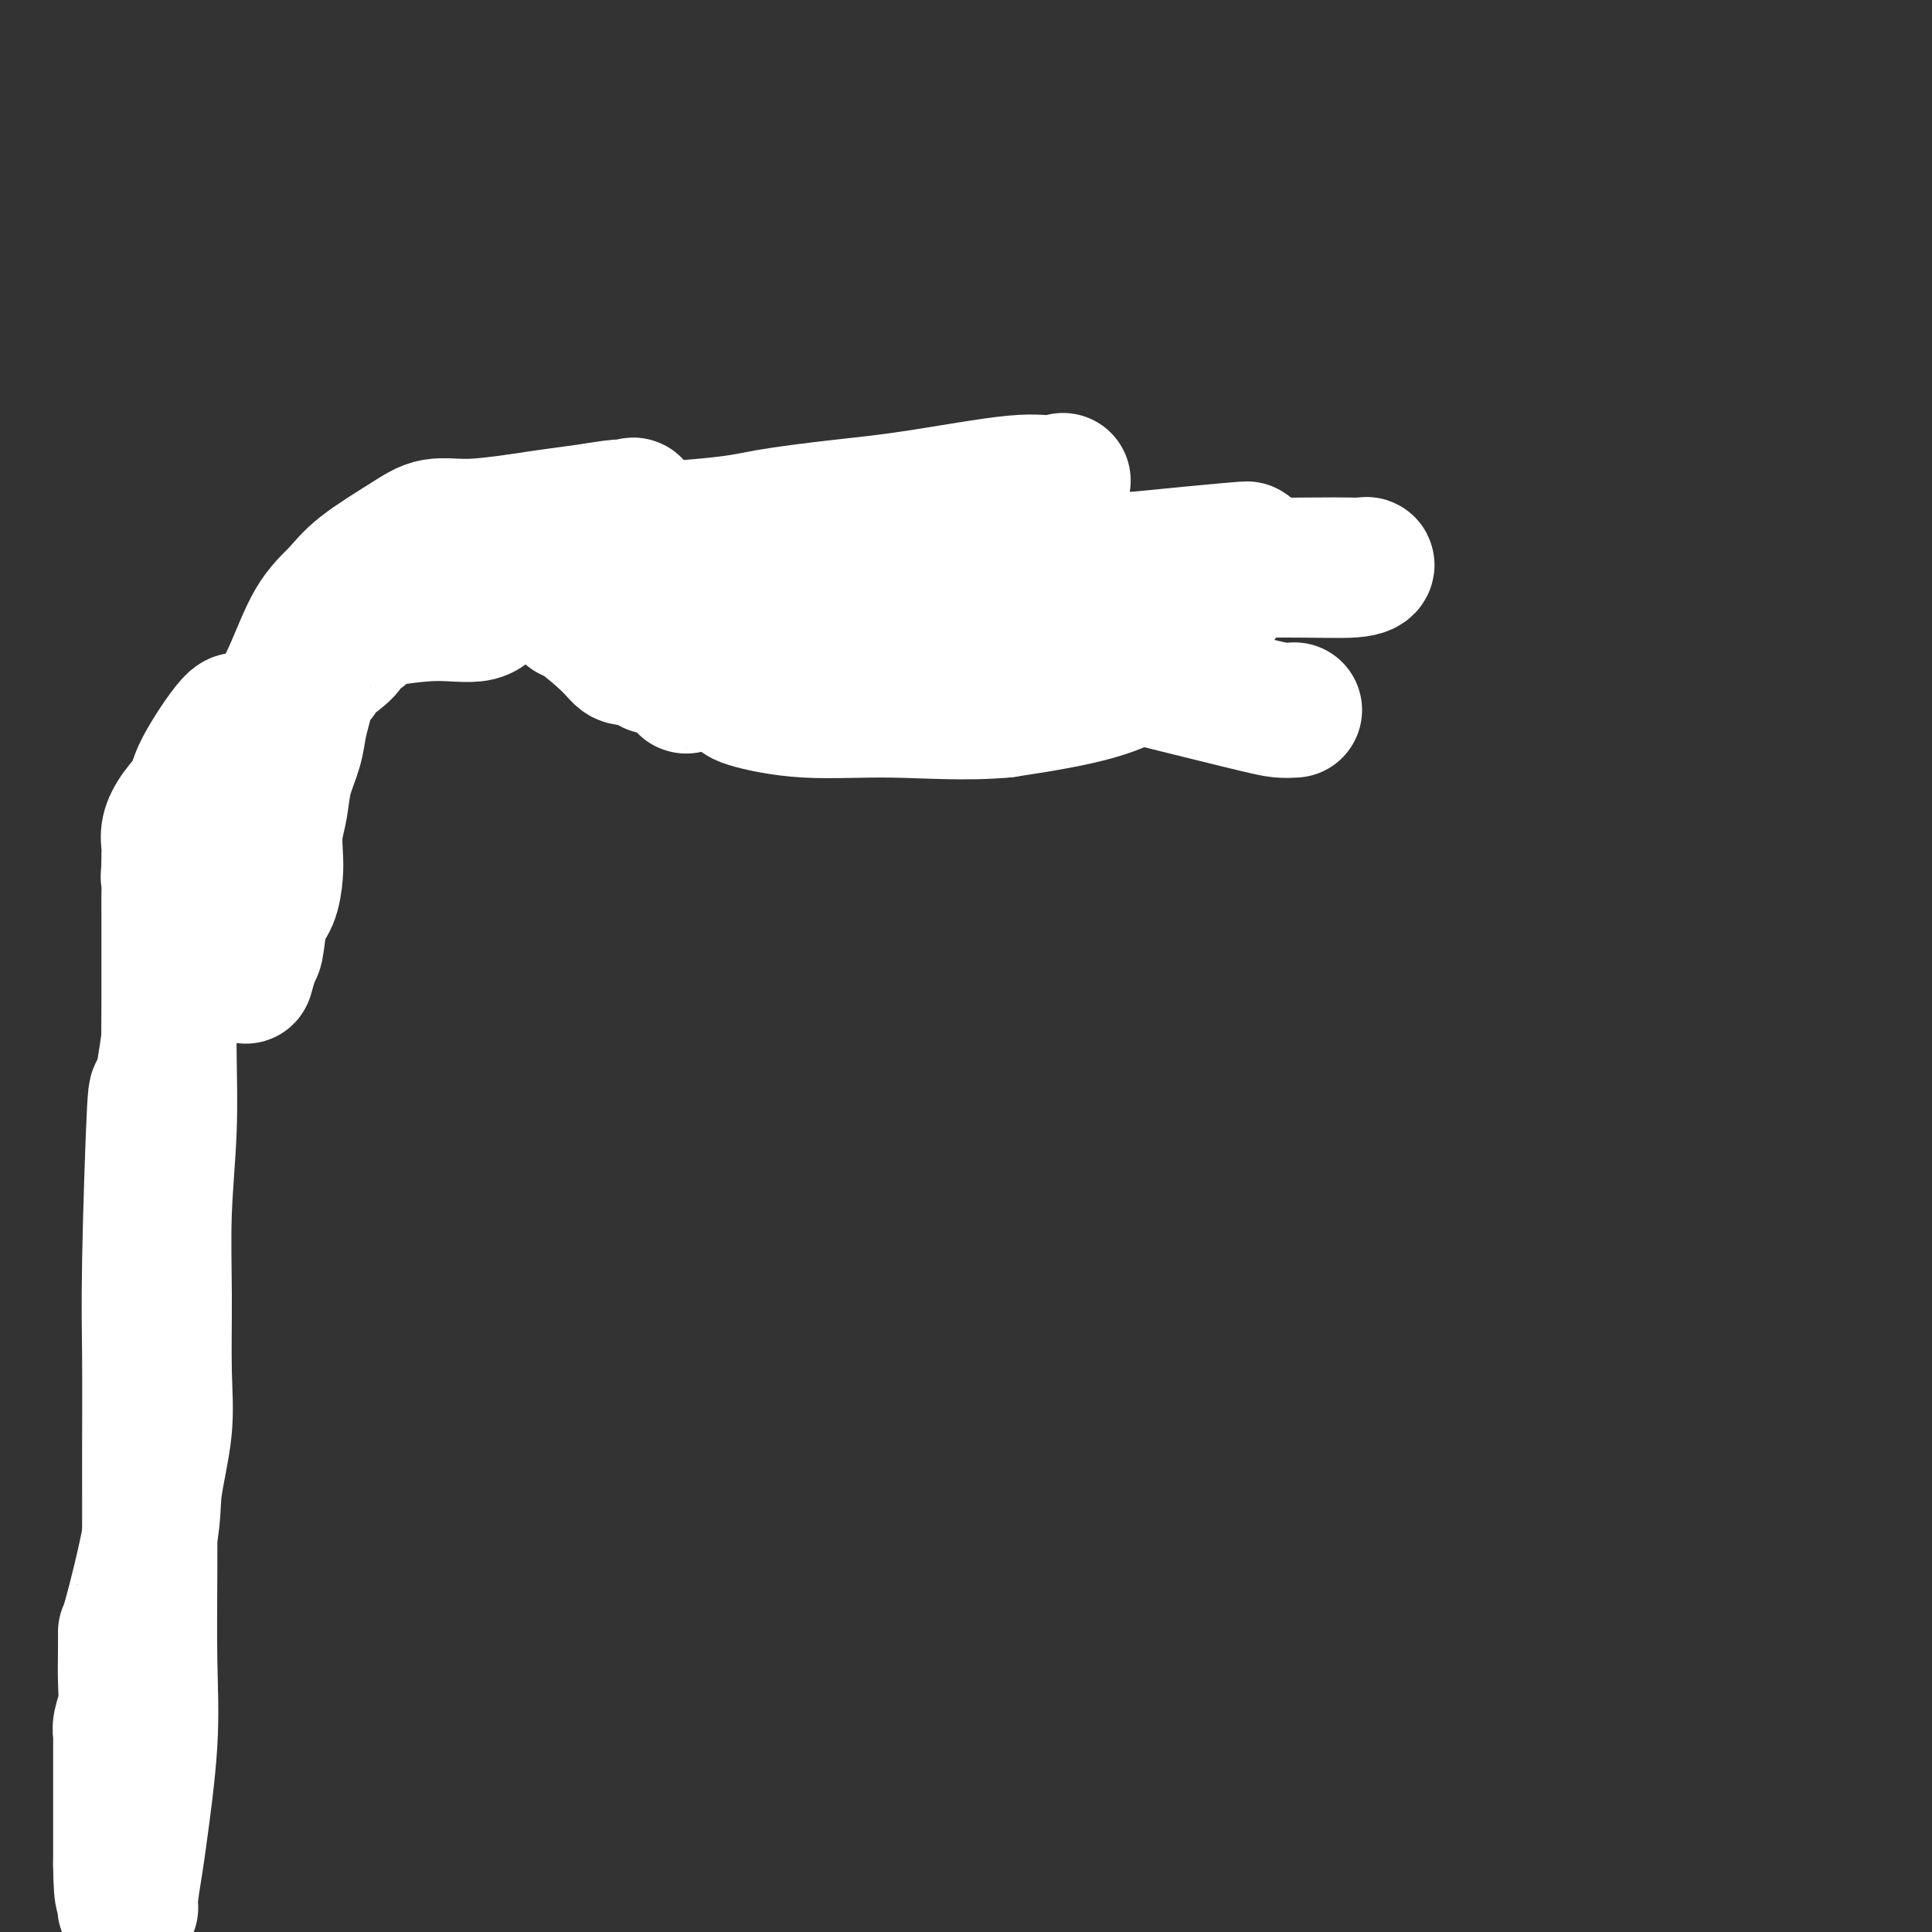 <svg viewBox='0 0 400 400' version='1.1' xmlns='http://www.w3.org/2000/svg' xmlns:xlink='http://www.w3.org/1999/xlink'><rect x="0" y="0" width="400" height="400" fill="#333333" stroke="none"/><g fill='none' stroke='#BABBBB' stroke-width='6' stroke-linecap='round' stroke-linejoin='round'><path d='M35,387c0.000,-0.477 0.000,-0.954 0,-1c0.000,-0.046 0.000,0.340 0,0c0.000,-0.340 -0.000,-1.404 0,-2c0.000,-0.596 0.000,-0.724 0,-1c-0.000,-0.276 0.000,-0.702 0,-1c0.000,-0.298 0.000,-0.469 0,-1c0.000,-0.531 0.000,-1.423 0,-2c0.000,-0.577 0.000,-0.840 0,-1c0.000,-0.160 0.000,-0.216 0,-1c0.000,-0.784 0.000,-2.297 0,-3c0.000,-0.703 0.000,-0.596 0,-1c0.000,-0.404 0.000,-1.320 0,-2c-0.000,-0.680 0.000,-1.123 0,-2c0.000,-0.877 0.000,-2.188 0,-3c0.000,-0.812 0.000,-1.123 0,-2c-0.000,-0.877 -0.000,-2.318 0,-3c0.000,-0.682 0.000,-0.606 0,-1c-0.000,-0.394 -0.000,-1.259 0,-2c0.000,-0.741 0.000,-1.356 0,-2c-0.000,-0.644 -0.000,-1.315 0,-2c0.000,-0.685 0.000,-1.383 0,-2c-0.000,-0.617 -0.000,-1.152 0,-2c0.000,-0.848 0.000,-2.010 0,-3c-0.000,-0.990 -0.000,-1.809 0,-3c0.000,-1.191 0.000,-2.756 0,-4c-0.000,-1.244 -0.000,-2.169 0,-3c0.000,-0.831 0.000,-1.570 0,-3c-0.000,-1.430 -0.000,-3.551 0,-5c0.000,-1.449 0.000,-2.224 0,-3'/><path d='M35,326c-0.000,-9.712 -0.000,-3.493 0,-2c0.000,1.493 0.000,-1.742 0,-3c-0.000,-1.258 -0.000,-0.539 0,-1c0.000,-0.461 0.000,-2.100 0,-3c-0.000,-0.900 -0.000,-1.060 0,-2c0.000,-0.940 0.000,-2.661 0,-3c-0.000,-0.339 -0.000,0.703 0,0c0.000,-0.703 0.000,-3.150 0,-4c-0.000,-0.850 -0.000,-0.104 0,-1c0.000,-0.896 0.000,-3.436 0,-5c-0.000,-1.564 -0.000,-2.154 0,-3c0.000,-0.846 0.000,-1.950 0,-3c-0.000,-1.050 -0.000,-2.047 0,-3c0.000,-0.953 0.001,-1.863 0,-3c-0.001,-1.137 -0.003,-2.503 0,-4c0.003,-1.497 0.011,-3.126 0,-5c-0.011,-1.874 -0.041,-3.995 0,-5c0.041,-1.005 0.155,-0.896 0,-2c-0.155,-1.104 -0.577,-3.422 -1,-5c-0.423,-1.578 -0.845,-2.415 -1,-4c-0.155,-1.585 -0.041,-3.919 0,-5c0.041,-1.081 0.011,-0.908 0,-2c-0.011,-1.092 -0.003,-3.448 0,-5c0.003,-1.552 0.001,-2.300 0,-3c-0.001,-0.700 -0.000,-1.354 0,-2c0.000,-0.646 0.000,-1.286 0,-2c-0.000,-0.714 -0.000,-1.504 0,-2c0.000,-0.496 0.000,-0.700 0,-1c-0.000,-0.300 -0.000,-0.696 0,-1c0.000,-0.304 0.000,-0.515 0,-1c-0.000,-0.485 -0.000,-1.242 0,-2'/><path d='M33,239c-0.309,-13.573 -0.083,-4.006 0,-1c0.083,3.006 0.022,-0.549 0,-2c-0.022,-1.451 -0.006,-0.798 0,-1c0.006,-0.202 0.002,-1.259 0,-2c-0.002,-0.741 -0.000,-1.165 0,-2c0.000,-0.835 0.000,-2.082 0,-3c-0.000,-0.918 -0.000,-1.509 0,-2c0.000,-0.491 0.000,-0.882 0,-2c-0.000,-1.118 -0.000,-2.962 0,-4c0.000,-1.038 0.000,-1.269 0,-2c-0.000,-0.731 -0.000,-1.963 0,-3c0.000,-1.037 0.000,-1.878 0,-3c-0.000,-1.122 -0.000,-2.523 0,-4c0.000,-1.477 0.000,-3.029 0,-4c-0.000,-0.971 -0.000,-1.362 0,-2c0.000,-0.638 0.000,-1.522 0,-2c-0.000,-0.478 -0.000,-0.551 0,-1c0.000,-0.449 0.000,-1.274 0,-2c-0.000,-0.726 -0.000,-1.352 0,-2c0.000,-0.648 0.000,-1.317 0,-2c-0.000,-0.683 -0.000,-1.381 0,-2c0.000,-0.619 0.000,-1.158 0,-2c-0.000,-0.842 -0.000,-1.987 0,-3c0.000,-1.013 0.000,-1.896 0,-3c-0.000,-1.104 0.000,-2.431 0,-3c0.000,-0.569 0.000,-0.379 0,-1c0.000,-0.621 0.000,-2.052 0,-3c0.000,-0.948 0.000,-1.414 0,-2c0.000,-0.586 0.000,-1.293 0,-2'/><path d='M33,172c-0.000,-10.483 -0.000,-3.190 0,-1c0.000,2.190 0.001,-0.723 0,-2c-0.001,-1.277 -0.002,-0.918 0,-1c0.002,-0.082 0.008,-0.603 0,-1c-0.008,-0.397 -0.030,-0.669 0,-1c0.030,-0.331 0.111,-0.722 0,-1c-0.111,-0.278 -0.415,-0.441 0,-1c0.415,-0.559 1.547,-1.512 2,-2c0.453,-0.488 0.226,-0.512 0,-1c-0.226,-0.488 -0.450,-1.440 0,-2c0.450,-0.560 1.573,-0.727 2,-1c0.427,-0.273 0.157,-0.650 0,-1c-0.157,-0.350 -0.200,-0.671 0,-1c0.200,-0.329 0.645,-0.664 1,-1c0.355,-0.336 0.620,-0.672 1,-1c0.380,-0.328 0.875,-0.647 1,-1c0.125,-0.353 -0.120,-0.740 0,-1c0.120,-0.260 0.605,-0.394 1,-1c0.395,-0.606 0.700,-1.683 1,-2c0.300,-0.317 0.594,0.126 1,0c0.406,-0.126 0.924,-0.821 1,-1c0.076,-0.179 -0.288,0.159 0,0c0.288,-0.159 1.229,-0.813 2,-1c0.771,-0.187 1.372,0.094 2,0c0.628,-0.094 1.285,-0.564 2,-1c0.715,-0.436 1.490,-0.839 2,-1c0.510,-0.161 0.755,-0.081 1,0'/><path d='M53,145c1.897,-0.616 1.638,-0.155 2,0c0.362,0.155 1.343,0.003 2,0c0.657,-0.003 0.988,0.141 1,0c0.012,-0.141 -0.295,-0.567 0,-1c0.295,-0.433 1.193,-0.872 2,-1c0.807,-0.128 1.523,0.057 2,0c0.477,-0.057 0.713,-0.354 1,-1c0.287,-0.646 0.623,-1.641 1,-2c0.377,-0.359 0.795,-0.081 2,0c1.205,0.081 3.197,-0.035 4,0c0.803,0.035 0.419,0.219 1,0c0.581,-0.219 2.129,-0.842 3,-1c0.871,-0.158 1.064,0.150 1,0c-0.064,-0.150 -0.387,-0.757 0,-1c0.387,-0.243 1.484,-0.121 2,0c0.516,0.121 0.453,0.243 1,0c0.547,-0.243 1.705,-0.850 2,-1c0.295,-0.150 -0.272,0.156 0,0c0.272,-0.156 1.382,-0.774 2,-1c0.618,-0.226 0.743,-0.061 1,0c0.257,0.061 0.647,0.017 1,0c0.353,-0.017 0.670,-0.007 1,0c0.330,0.007 0.673,0.012 1,0c0.327,-0.012 0.637,-0.042 1,0c0.363,0.042 0.780,0.155 1,0c0.220,-0.155 0.244,-0.577 1,-1c0.756,-0.423 2.244,-0.845 3,-1c0.756,-0.155 0.781,-0.042 1,0c0.219,0.042 0.634,0.012 1,0c0.366,-0.012 0.683,-0.006 1,0'/><path d='M95,134c7.030,-1.940 3.603,-1.290 3,-1c-0.603,0.290 1.616,0.221 3,0c1.384,-0.221 1.933,-0.595 3,-1c1.067,-0.405 2.654,-0.840 4,-1c1.346,-0.160 2.453,-0.043 3,0c0.547,0.043 0.535,0.013 1,0c0.465,-0.013 1.408,-0.007 2,0c0.592,0.007 0.835,0.017 1,0c0.165,-0.017 0.253,-0.061 1,0c0.747,0.061 2.154,0.227 3,0c0.846,-0.227 1.132,-0.845 2,-1c0.868,-0.155 2.319,0.155 3,0c0.681,-0.155 0.592,-0.773 1,-1c0.408,-0.227 1.313,-0.061 2,0c0.687,0.061 1.156,0.017 2,0c0.844,-0.017 2.064,-0.008 3,0c0.936,0.008 1.589,0.016 2,0c0.411,-0.016 0.581,-0.057 1,0c0.419,0.057 1.089,0.211 2,0c0.911,-0.211 2.064,-0.789 3,-1c0.936,-0.211 1.657,-0.057 2,0c0.343,0.057 0.309,0.015 1,0c0.691,-0.015 2.108,-0.003 3,0c0.892,0.003 1.261,-0.003 2,0c0.739,0.003 1.850,0.015 3,0c1.150,-0.015 2.339,-0.055 3,0c0.661,0.055 0.793,0.207 1,0c0.207,-0.207 0.488,-0.773 1,-1c0.512,-0.227 1.256,-0.113 2,0'/><path d='M158,127c9.917,-1.083 3.208,-0.292 1,0c-2.208,0.292 0.083,0.083 1,0c0.917,-0.083 0.458,-0.042 0,0'/><path d='M160,120c0.000,0.411 0.000,0.822 0,2c-0.000,1.178 -0.001,3.124 0,4c0.001,0.876 0.004,0.683 0,1c-0.004,0.317 -0.015,1.145 0,2c0.015,0.855 0.057,1.738 0,2c-0.057,0.262 -0.211,-0.098 0,0c0.211,0.098 0.788,0.654 1,1c0.212,0.346 0.061,0.481 0,1c-0.061,0.519 -0.030,1.420 0,2c0.030,0.580 0.061,0.838 0,1c-0.061,0.162 -0.212,0.228 0,1c0.212,0.772 0.788,2.249 1,3c0.212,0.751 0.060,0.776 0,1c-0.060,0.224 -0.027,0.649 0,1c0.027,0.351 0.048,0.630 0,1c-0.048,0.370 -0.167,0.830 0,1c0.167,0.170 0.619,0.048 1,0c0.381,-0.048 0.690,-0.024 1,0'/><path d='M164,144c2.626,3.713 7.192,0.995 9,0c1.808,-0.995 0.858,-0.267 1,0c0.142,0.267 1.377,0.071 2,0c0.623,-0.071 0.633,-0.019 1,0c0.367,0.019 1.092,0.005 4,0c2.908,-0.005 7.998,-0.001 10,0c2.002,0.001 0.917,0.000 1,0c0.083,-0.000 1.333,-0.000 2,0c0.667,0.000 0.752,0.000 1,0c0.248,-0.000 0.659,0.000 1,0c0.341,-0.000 0.613,-0.000 4,0c3.387,0.000 9.890,0.001 13,0c3.110,-0.001 2.827,-0.004 3,0c0.173,0.004 0.803,0.015 1,0c0.197,-0.015 -0.040,-0.056 0,0c0.040,0.056 0.357,0.207 2,0c1.643,-0.207 4.612,-0.774 6,-1c1.388,-0.226 1.194,-0.113 1,0'/><path d='M226,143c9.771,-0.155 3.199,-0.041 1,0c-2.199,0.041 -0.026,0.011 1,0c1.026,-0.011 0.905,-0.003 1,0c0.095,0.003 0.407,0.001 1,0c0.593,-0.001 1.469,-0.000 2,0c0.531,0.000 0.719,0.000 1,0c0.281,-0.000 0.656,-0.000 1,0c0.344,0.000 0.656,0.000 1,0c0.344,-0.000 0.721,-0.000 1,0c0.279,0.000 0.460,0.000 1,0c0.540,-0.000 1.440,-0.000 2,0c0.560,0.000 0.780,0.000 1,0'/><path d='M240,143c2.166,-0.407 0.580,-1.423 0,-2c-0.580,-0.577 -0.155,-0.713 0,-1c0.155,-0.287 0.042,-0.725 0,-1c-0.042,-0.275 -0.011,-0.388 0,-1c0.011,-0.612 0.003,-1.722 0,-2c-0.003,-0.278 -0.001,0.275 0,0c0.001,-0.275 0.000,-1.379 0,-2c-0.000,-0.621 -0.000,-0.760 0,-1c0.000,-0.240 0.000,-0.580 0,-1c-0.000,-0.420 -0.000,-0.921 0,-1c0.000,-0.079 0.000,0.264 0,0c-0.000,-0.264 -0.000,-1.135 0,-2c0.000,-0.865 0.000,-1.723 0,-2c-0.000,-0.277 -0.000,0.029 0,0c0.000,-0.029 0.000,-0.393 0,-1c-0.000,-0.607 -0.000,-1.458 0,-2c0.000,-0.542 0.000,-0.776 0,-1c-0.000,-0.224 -0.000,-0.437 0,-1c0.000,-0.563 0.000,-1.474 0,-2c-0.000,-0.526 -0.000,-0.666 0,-1c0.000,-0.334 0.000,-0.863 0,-1c-0.000,-0.137 -0.000,0.118 0,0c0.000,-0.118 0.000,-0.609 0,-1c-0.000,-0.391 0.000,-0.682 0,-1c0.000,-0.318 0.000,-0.663 0,-1c0.000,-0.337 0.000,-0.668 0,-1c0.000,-0.332 0.000,-0.666 0,-1'/><path d='M240,113c-0.009,-4.746 -0.033,-1.611 0,-1c0.033,0.611 0.121,-1.300 0,-2c-0.121,-0.700 -0.452,-0.187 -1,0c-0.548,0.187 -1.313,0.050 -2,0c-0.687,-0.050 -1.298,-0.013 -2,0c-0.702,0.013 -1.497,0.004 -2,0c-0.503,-0.004 -0.716,-0.001 -1,0c-0.284,0.001 -0.639,0.000 -1,0c-0.361,-0.000 -0.730,-0.000 -1,0c-0.270,0.000 -0.443,0.000 -1,0c-0.557,-0.000 -1.500,-0.000 -2,0c-0.500,0.000 -0.558,0.000 -1,0c-0.442,-0.000 -1.269,-0.000 -2,0c-0.731,0.000 -1.365,0.000 -2,0'/><path d='M222,110c-3.126,-0.000 -1.942,-0.000 -2,0c-0.058,0.000 -1.358,0.000 -2,0c-0.642,-0.000 -0.627,-0.000 -1,0c-0.373,0.000 -1.133,0.000 -2,0c-0.867,-0.000 -1.840,-0.000 -2,0c-0.160,0.000 0.493,0.000 0,0c-0.493,-0.000 -2.132,-0.000 -3,0c-0.868,0.000 -0.966,0.000 -1,0c-0.034,-0.000 -0.003,-0.000 -1,0c-0.997,0.000 -3.021,0.000 -4,0c-0.979,-0.000 -0.914,-0.000 -1,0c-0.086,0.000 -0.323,0.000 -1,0c-0.677,-0.000 -1.793,-0.000 -2,0c-0.207,0.000 0.496,0.000 0,0c-0.496,-0.000 -2.192,-0.000 -3,0c-0.808,0.000 -0.728,0.001 -1,0c-0.272,-0.001 -0.897,-0.004 -1,0c-0.103,0.004 0.317,0.015 0,0c-0.317,-0.015 -1.370,-0.057 -2,0c-0.630,0.057 -0.836,0.211 -1,0c-0.164,-0.211 -0.285,-0.789 -1,-1c-0.715,-0.211 -2.024,-0.057 -3,0c-0.976,0.057 -1.619,0.015 -2,0c-0.381,-0.015 -0.500,-0.004 -1,0c-0.500,0.004 -1.380,0.001 -2,0c-0.620,-0.001 -0.978,-0.000 -1,0c-0.022,0.000 0.292,0.000 0,0c-0.292,-0.000 -1.192,-0.000 -2,0c-0.808,0.000 -1.525,0.000 -2,0c-0.475,-0.000 -0.707,-0.000 -1,0c-0.293,0.000 -0.646,0.000 -1,0'/><path d='M176,109c-7.873,-0.155 -4.556,-0.041 -3,0c1.556,0.041 1.351,0.011 0,0c-1.351,-0.011 -3.849,-0.003 -5,0c-1.151,0.003 -0.955,0.001 -1,0c-0.045,-0.001 -0.331,-0.000 -1,0c-0.669,0.000 -1.720,0.000 -2,0c-0.280,-0.000 0.212,-0.000 0,0c-0.212,0.000 -1.129,0.000 -2,0c-0.871,-0.000 -1.698,-0.000 -2,0c-0.302,0.000 -0.081,0.000 0,0c0.081,-0.000 0.022,-0.000 0,1c-0.022,1.000 -0.006,3.000 0,4c0.006,1.000 0.003,1.000 0,1'/><path d='M160,115c0.000,1.335 0.000,1.671 0,2c0.000,0.329 0.000,0.651 0,1c0.000,0.349 0.000,0.724 0,1c0.000,0.276 0.000,0.454 0,1c0.000,0.546 0.000,1.460 0,2c0.000,0.540 0.000,0.705 0,1c0.000,0.295 0.000,0.718 0,1c0.000,0.282 0.000,0.422 0,1c-0.000,0.578 -0.000,1.594 0,2c0.000,0.406 0.000,0.203 0,0'/></g>
<g fill='none' stroke='#FFFFFF' stroke-width='28' stroke-linecap='round' stroke-linejoin='round'><path d='M268,147c-0.952,0.053 -1.904,0.106 -3,0c-1.096,-0.106 -2.336,-0.372 -9,-2c-6.664,-1.628 -18.753,-4.618 -28,-7c-9.247,-2.382 -15.653,-4.154 -23,-6c-7.347,-1.846 -15.636,-3.765 -22,-5c-6.364,-1.235 -10.804,-1.786 -13,-2c-2.196,-0.214 -2.149,-0.092 -1,0c1.149,0.092 3.400,0.154 7,0c3.600,-0.154 8.551,-0.524 17,-2c8.449,-1.476 20.398,-4.060 29,-5c8.602,-0.940 13.858,-0.238 21,0c7.142,0.238 16.169,0.011 23,0c6.831,-0.011 11.465,0.193 14,0c2.535,-0.193 2.970,-0.783 3,-1c0.030,-0.217 -0.344,-0.060 -1,0c-0.656,0.060 -1.594,0.023 -3,0c-1.406,-0.023 -3.281,-0.030 -7,0c-3.719,0.030 -9.282,0.099 -14,0c-4.718,-0.099 -8.591,-0.365 -21,-1c-12.409,-0.635 -33.353,-1.640 -46,-2c-12.647,-0.360 -16.998,-0.076 -23,0c-6.002,0.076 -13.654,-0.056 -18,0c-4.346,0.056 -5.384,0.302 -6,0c-0.616,-0.302 -0.808,-1.151 -1,-2'/><path d='M143,112c-21.859,-1.359 -6.508,-2.257 2,-3c8.508,-0.743 10.172,-1.332 14,-2c3.828,-0.668 9.821,-1.414 15,-2c5.179,-0.586 9.543,-1.013 16,-2c6.457,-0.987 15.007,-2.533 20,-3c4.993,-0.467 6.430,0.146 8,0c1.570,-0.146 3.272,-1.050 1,0c-2.272,1.050 -8.518,4.056 -12,5c-3.482,0.944 -4.199,-0.172 -10,3c-5.801,3.172 -16.685,10.633 -27,17c-10.315,6.367 -20.061,11.641 -24,14c-3.939,2.359 -2.071,1.804 -2,2c0.071,0.196 -1.655,1.144 -2,1c-0.345,-0.144 0.691,-1.380 2,-3c1.309,-1.620 2.890,-3.622 7,-6c4.110,-2.378 10.748,-5.131 17,-7c6.252,-1.869 12.117,-2.855 19,-4c6.883,-1.145 14.784,-2.449 28,-4c13.216,-1.551 31.745,-3.347 39,-4c7.255,-0.653 3.235,-0.162 2,0c-1.235,0.162 0.317,-0.005 1,0c0.683,0.005 0.499,0.181 0,1c-0.499,0.819 -1.313,2.280 -2,4c-0.687,1.720 -1.246,3.698 -3,6c-1.754,2.302 -4.703,4.927 -8,8c-3.297,3.073 -6.942,6.592 -13,9c-6.058,2.408 -14.529,3.704 -23,5'/><path d='M208,147c-7.861,0.746 -16.015,0.112 -23,0c-6.985,-0.112 -12.803,0.297 -18,0c-5.197,-0.297 -9.773,-1.302 -12,-2c-2.227,-0.698 -2.105,-1.091 -2,-2c0.105,-0.909 0.192,-2.334 0,-3c-0.192,-0.666 -0.665,-0.575 0,-1c0.665,-0.425 2.468,-1.368 5,-3c2.532,-1.632 5.793,-3.954 10,-6c4.207,-2.046 9.359,-3.816 15,-5c5.641,-1.184 11.770,-1.783 17,-2c5.230,-0.217 9.559,-0.053 13,0c3.441,0.053 5.992,-0.005 7,0c1.008,0.005 0.473,0.074 -3,0c-3.473,-0.074 -9.884,-0.289 -16,0c-6.116,0.289 -11.935,1.084 -19,0c-7.065,-1.084 -15.374,-4.045 -22,-5c-6.626,-0.955 -11.568,0.097 -19,0c-7.432,-0.097 -17.354,-1.344 -21,-2c-3.646,-0.656 -1.015,-0.722 -1,0c0.015,0.722 -2.588,2.231 -4,3c-1.412,0.769 -1.635,0.797 -2,1c-0.365,0.203 -0.871,0.580 -1,1c-0.129,0.420 0.119,0.882 0,1c-0.119,0.118 -0.605,-0.109 -1,0c-0.395,0.109 -0.697,0.555 -1,1'/><path d='M110,123c-2.021,1.072 -2.073,0.253 -3,0c-0.927,-0.253 -2.730,0.061 -4,1c-1.270,0.939 -2.007,2.503 -4,3c-1.993,0.497 -5.242,-0.074 -9,0c-3.758,0.074 -8.024,0.793 -10,1c-1.976,0.207 -1.660,-0.099 -2,0c-0.340,0.099 -1.335,0.604 -2,1c-0.665,0.396 -1.000,0.684 -1,1c-0.000,0.316 0.334,0.659 0,1c-0.334,0.341 -1.338,0.679 -2,1c-0.662,0.321 -0.983,0.627 -1,1c-0.017,0.373 0.268,0.815 -1,2c-1.268,1.185 -4.090,3.113 -5,4c-0.910,0.887 0.093,0.732 0,1c-0.093,0.268 -1.281,0.958 -2,2c-0.719,1.042 -0.970,2.437 -1,3c-0.030,0.563 0.161,0.295 0,1c-0.161,0.705 -0.674,2.382 -1,4c-0.326,1.618 -0.466,3.178 -1,5c-0.534,1.822 -1.463,3.907 -2,6c-0.537,2.093 -0.682,4.195 -1,6c-0.318,1.805 -0.810,3.312 -1,5c-0.190,1.688 -0.078,3.556 0,5c0.078,1.444 0.123,2.464 0,4c-0.123,1.536 -0.414,3.587 -1,5c-0.586,1.413 -1.465,2.188 -2,4c-0.535,1.812 -0.724,4.661 -1,6c-0.276,1.339 -0.638,1.170 -1,1'/><path d='M52,197c-2.166,9.280 -0.581,3.482 0,1c0.581,-2.482 0.157,-1.646 0,-2c-0.157,-0.354 -0.046,-1.897 0,-3c0.046,-1.103 0.026,-1.766 0,-4c-0.026,-2.234 -0.060,-6.039 0,-9c0.060,-2.961 0.212,-5.080 0,-8c-0.212,-2.920 -0.788,-6.642 -1,-9c-0.212,-2.358 -0.060,-3.351 0,-5c0.060,-1.649 0.028,-3.952 0,-5c-0.028,-1.048 -0.053,-0.839 0,-1c0.053,-0.161 0.185,-0.690 0,-1c-0.185,-0.310 -0.686,-0.401 -1,-1c-0.314,-0.599 -0.442,-1.707 -2,0c-1.558,1.707 -4.547,6.229 -6,9c-1.453,2.771 -1.370,3.791 -2,5c-0.630,1.209 -1.973,2.606 -3,4c-1.027,1.394 -1.739,2.786 -2,4c-0.261,1.214 -0.070,2.250 0,3c0.070,0.750 0.020,1.214 0,2c-0.020,0.786 -0.010,1.893 0,3'/><path d='M35,180c-0.309,2.172 -0.083,1.601 0,2c0.083,0.399 0.022,1.768 0,3c-0.022,1.232 -0.006,2.328 0,4c0.006,1.672 0.003,3.919 0,5c-0.003,1.081 -0.005,0.994 0,3c0.005,2.006 0.015,6.104 0,10c-0.015,3.896 -0.057,7.592 0,12c0.057,4.408 0.214,9.530 0,15c-0.214,5.470 -0.797,11.287 -1,17c-0.203,5.713 -0.026,11.320 0,17c0.026,5.680 -0.098,11.433 0,16c0.098,4.567 0.419,7.949 0,12c-0.419,4.051 -1.576,8.770 -2,12c-0.424,3.230 -0.114,4.971 -1,10c-0.886,5.029 -2.968,13.345 -4,17c-1.032,3.655 -1.012,2.649 -1,3c0.012,0.351 0.017,2.058 0,4c-0.017,1.942 -0.057,4.117 0,6c0.057,1.883 0.211,3.473 0,5c-0.211,1.527 -0.789,2.990 -1,4c-0.211,1.010 -0.057,1.568 0,2c0.057,0.432 0.015,0.737 0,1c-0.015,0.263 -0.004,0.485 0,1c0.004,0.515 0.001,1.325 0,2c-0.001,0.675 -0.000,1.216 0,2c0.000,0.784 0.000,1.809 0,3c-0.000,1.191 -0.000,2.546 0,4c0.000,1.454 0.000,3.007 0,4c-0.000,0.993 -0.000,1.427 0,3c0.000,1.573 0.000,4.287 0,7'/><path d='M25,386c0.067,8.679 0.735,6.377 1,6c0.265,-0.377 0.127,1.172 0,2c-0.127,0.828 -0.242,0.936 0,1c0.242,0.064 0.843,0.085 1,0c0.157,-0.085 -0.130,-0.277 0,-2c0.130,-1.723 0.676,-4.976 1,-7c0.324,-2.024 0.427,-2.817 1,-7c0.573,-4.183 1.618,-11.754 2,-18c0.382,-6.246 0.101,-11.167 0,-17c-0.101,-5.833 -0.024,-12.577 0,-20c0.024,-7.423 -0.006,-15.524 0,-23c0.006,-7.476 0.046,-14.325 0,-20c-0.046,-5.675 -0.180,-10.174 0,-20c0.180,-9.826 0.674,-24.979 1,-31c0.326,-6.021 0.485,-2.908 1,-4c0.515,-1.092 1.384,-6.387 2,-11c0.616,-4.613 0.977,-8.543 1,-10c0.023,-1.457 -0.292,-0.440 1,-4c1.292,-3.560 4.189,-11.696 6,-17c1.811,-5.304 2.534,-7.776 4,-11c1.466,-3.224 3.673,-7.201 5,-11c1.327,-3.799 1.774,-7.420 3,-11c1.226,-3.580 3.229,-7.119 5,-11c1.771,-3.881 3.308,-8.105 5,-11c1.692,-2.895 3.540,-4.460 5,-6c1.460,-1.540 2.532,-3.056 5,-5c2.468,-1.944 6.332,-4.315 9,-6c2.668,-1.685 4.141,-2.684 6,-3c1.859,-0.316 4.102,0.053 7,0c2.898,-0.053 6.449,-0.526 10,-1'/><path d='M107,108c6.328,-1.006 10.649,-1.523 14,-2c3.351,-0.477 5.733,-0.916 7,-1c1.267,-0.084 1.421,0.185 2,0c0.579,-0.185 1.585,-0.825 1,0c-0.585,0.825 -2.759,3.117 -4,4c-1.241,0.883 -1.547,0.359 -3,2c-1.453,1.641 -4.053,5.448 -5,7c-0.947,1.552 -0.240,0.850 0,1c0.240,0.150 0.012,1.153 0,2c-0.012,0.847 0.192,1.537 0,2c-0.192,0.463 -0.781,0.698 -1,1c-0.219,0.302 -0.067,0.671 0,1c0.067,0.329 0.048,0.617 0,1c-0.048,0.383 -0.126,0.859 0,1c0.126,0.141 0.456,-0.053 2,1c1.544,1.053 4.300,3.355 6,5c1.700,1.645 2.342,2.635 3,3c0.658,0.365 1.331,0.104 2,0c0.669,-0.104 1.335,-0.052 2,0'/><path d='M133,136c2.778,1.844 2.222,1.956 2,2c-0.222,0.044 -0.111,0.022 0,0'/></g>
</svg>